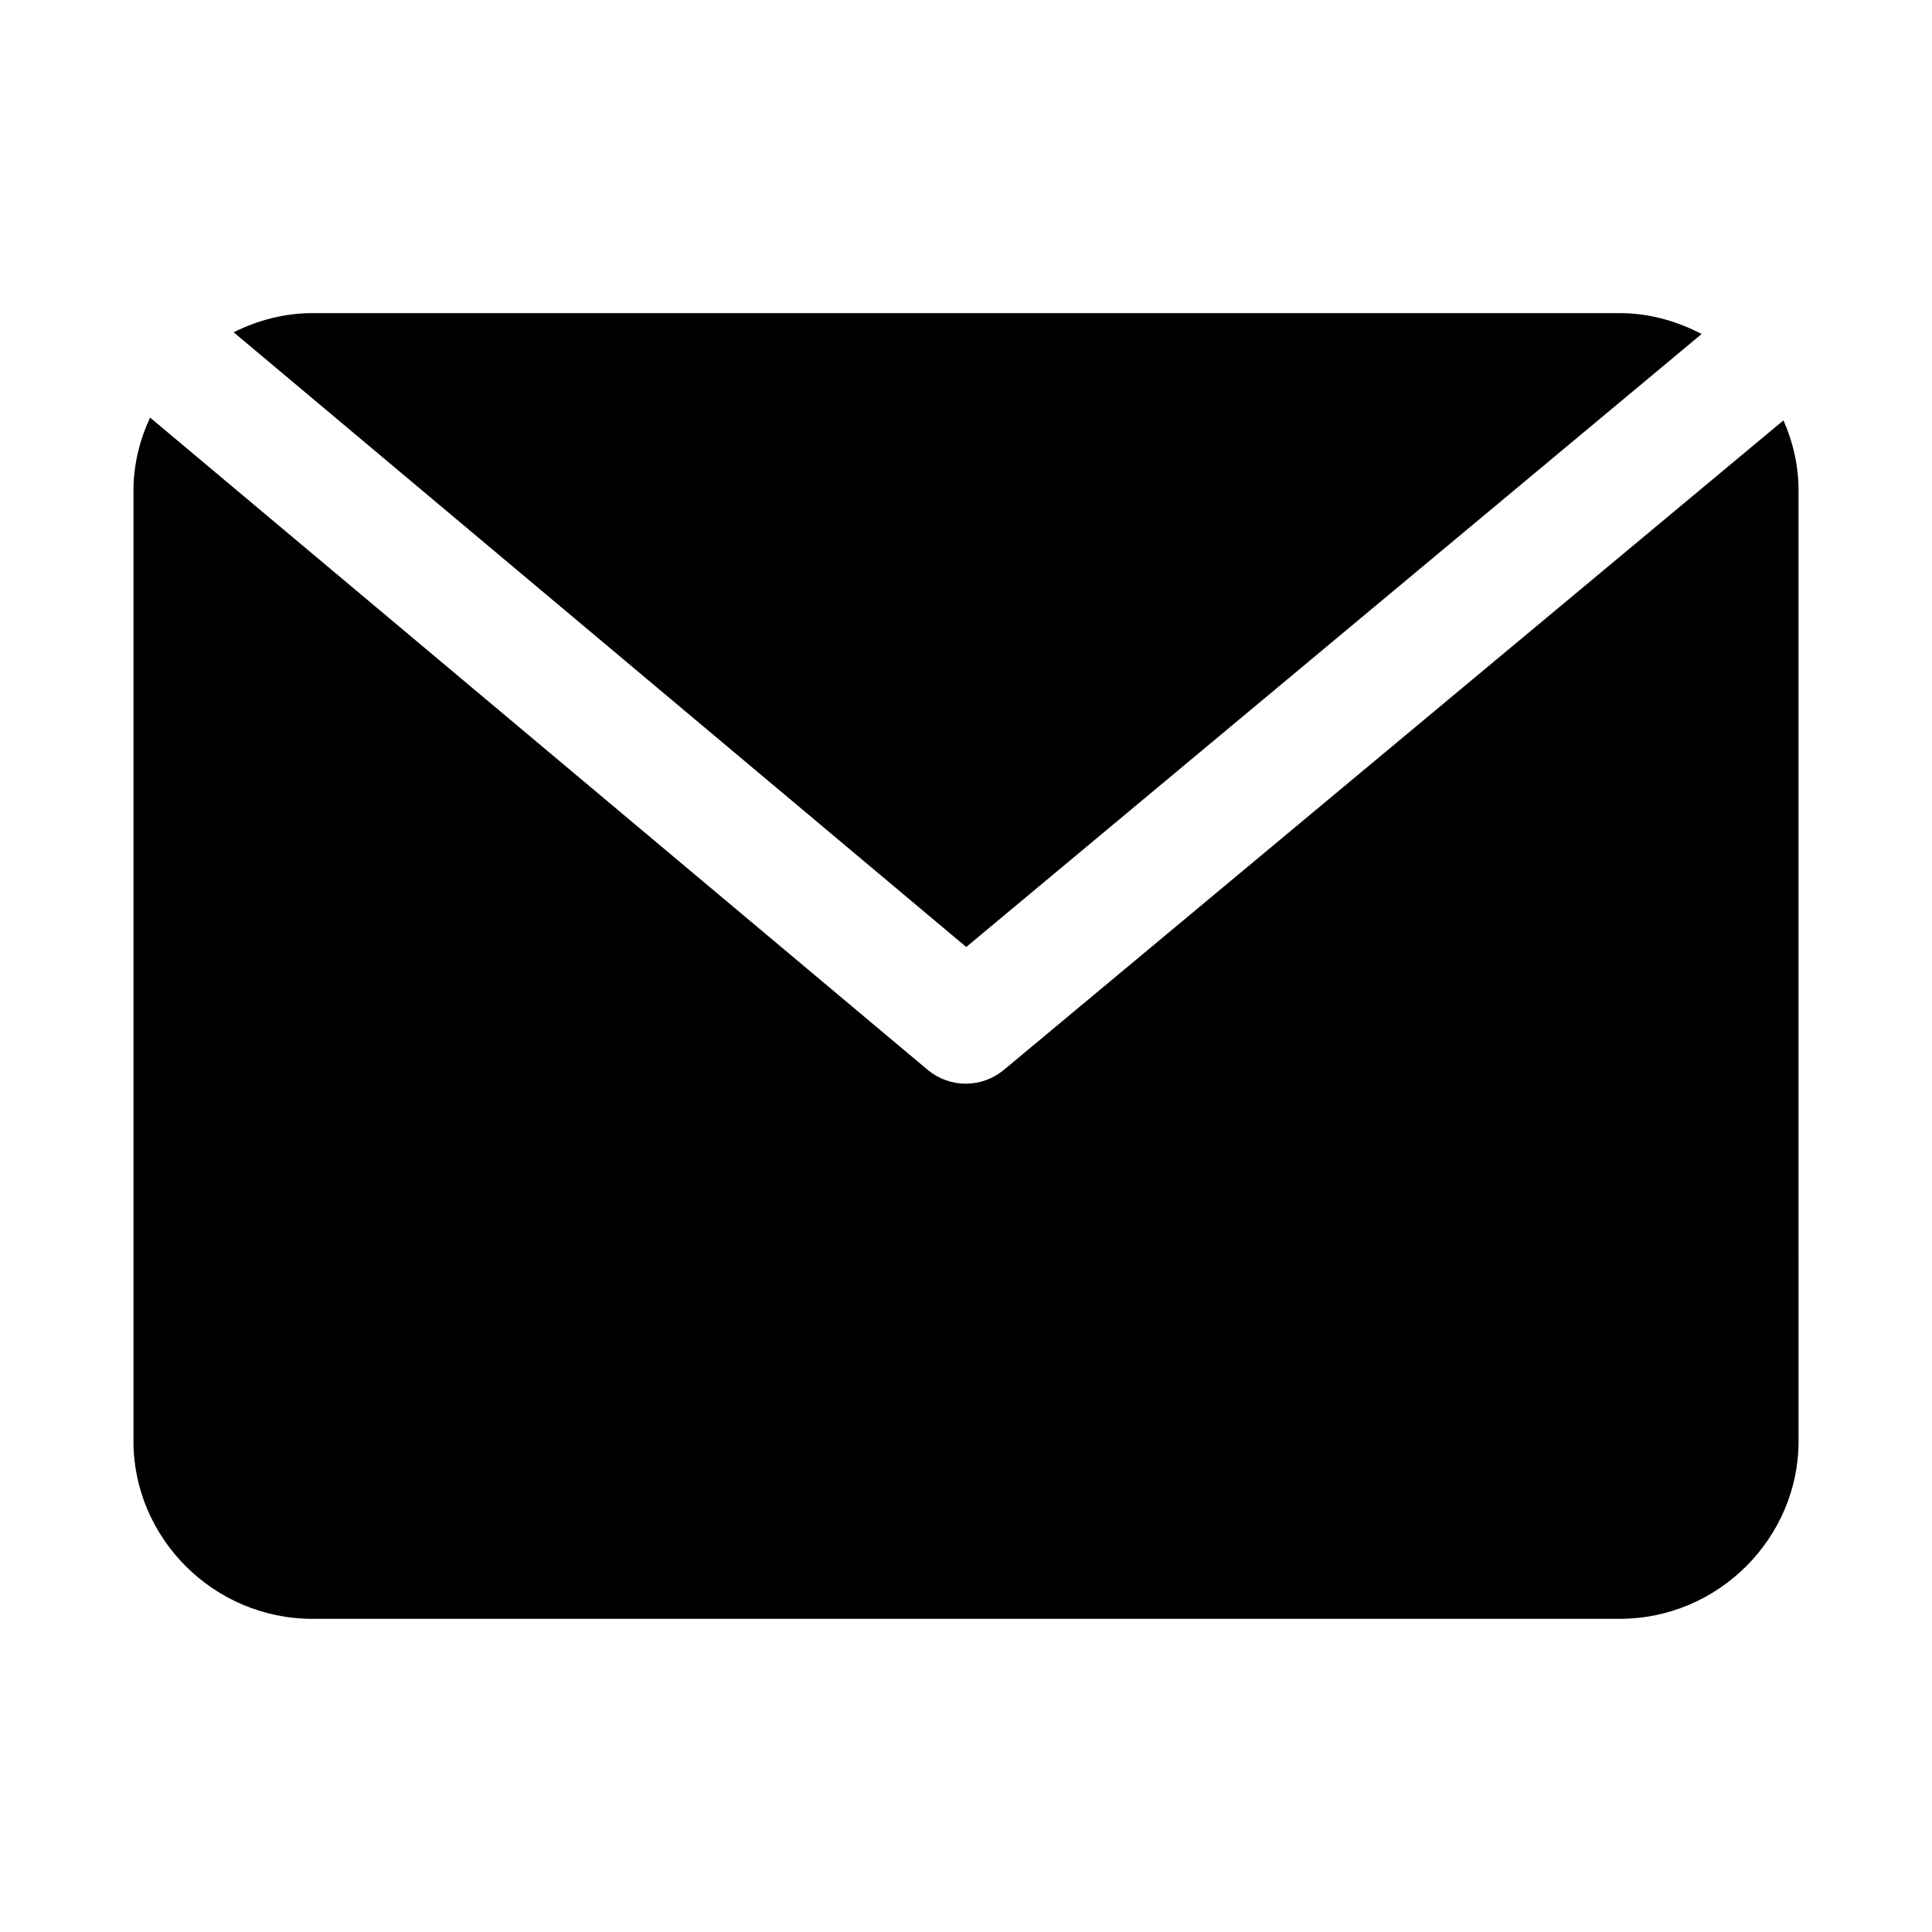 <?xml version="1.0" encoding="UTF-8"?>
<!-- The Best Svg Icon site in the world: iconSvg.co, Visit us! https://iconsvg.co -->
<svg fill="#000000" width="800px" height="800px" version="1.1" viewBox="144 144 512 512" xmlns="http://www.w3.org/2000/svg">
 <g>
  <path d="m183.77 254.66c-2.758 5.953-4.398 12.484-4.398 19.371v251.93c0 25.586 21.203 47.047 47.418 47.047h346.43c26.215 0 47.418-21.461 47.418-47.047l-0.004-251.93c0-6.594-1.457-12.883-3.996-18.633l-206.58 172.11v-0.004c-2.836 2.379-6.418 3.68-10.117 3.68s-7.281-1.301-10.117-3.68z"/>
  <path d="m226.79 226.98c-7.531 0-14.559 1.941-20.879 5.074l194.15 162.91 194.89-162.45c-6.535-3.41-13.859-5.535-21.738-5.535z"/>
 </g>
</svg>